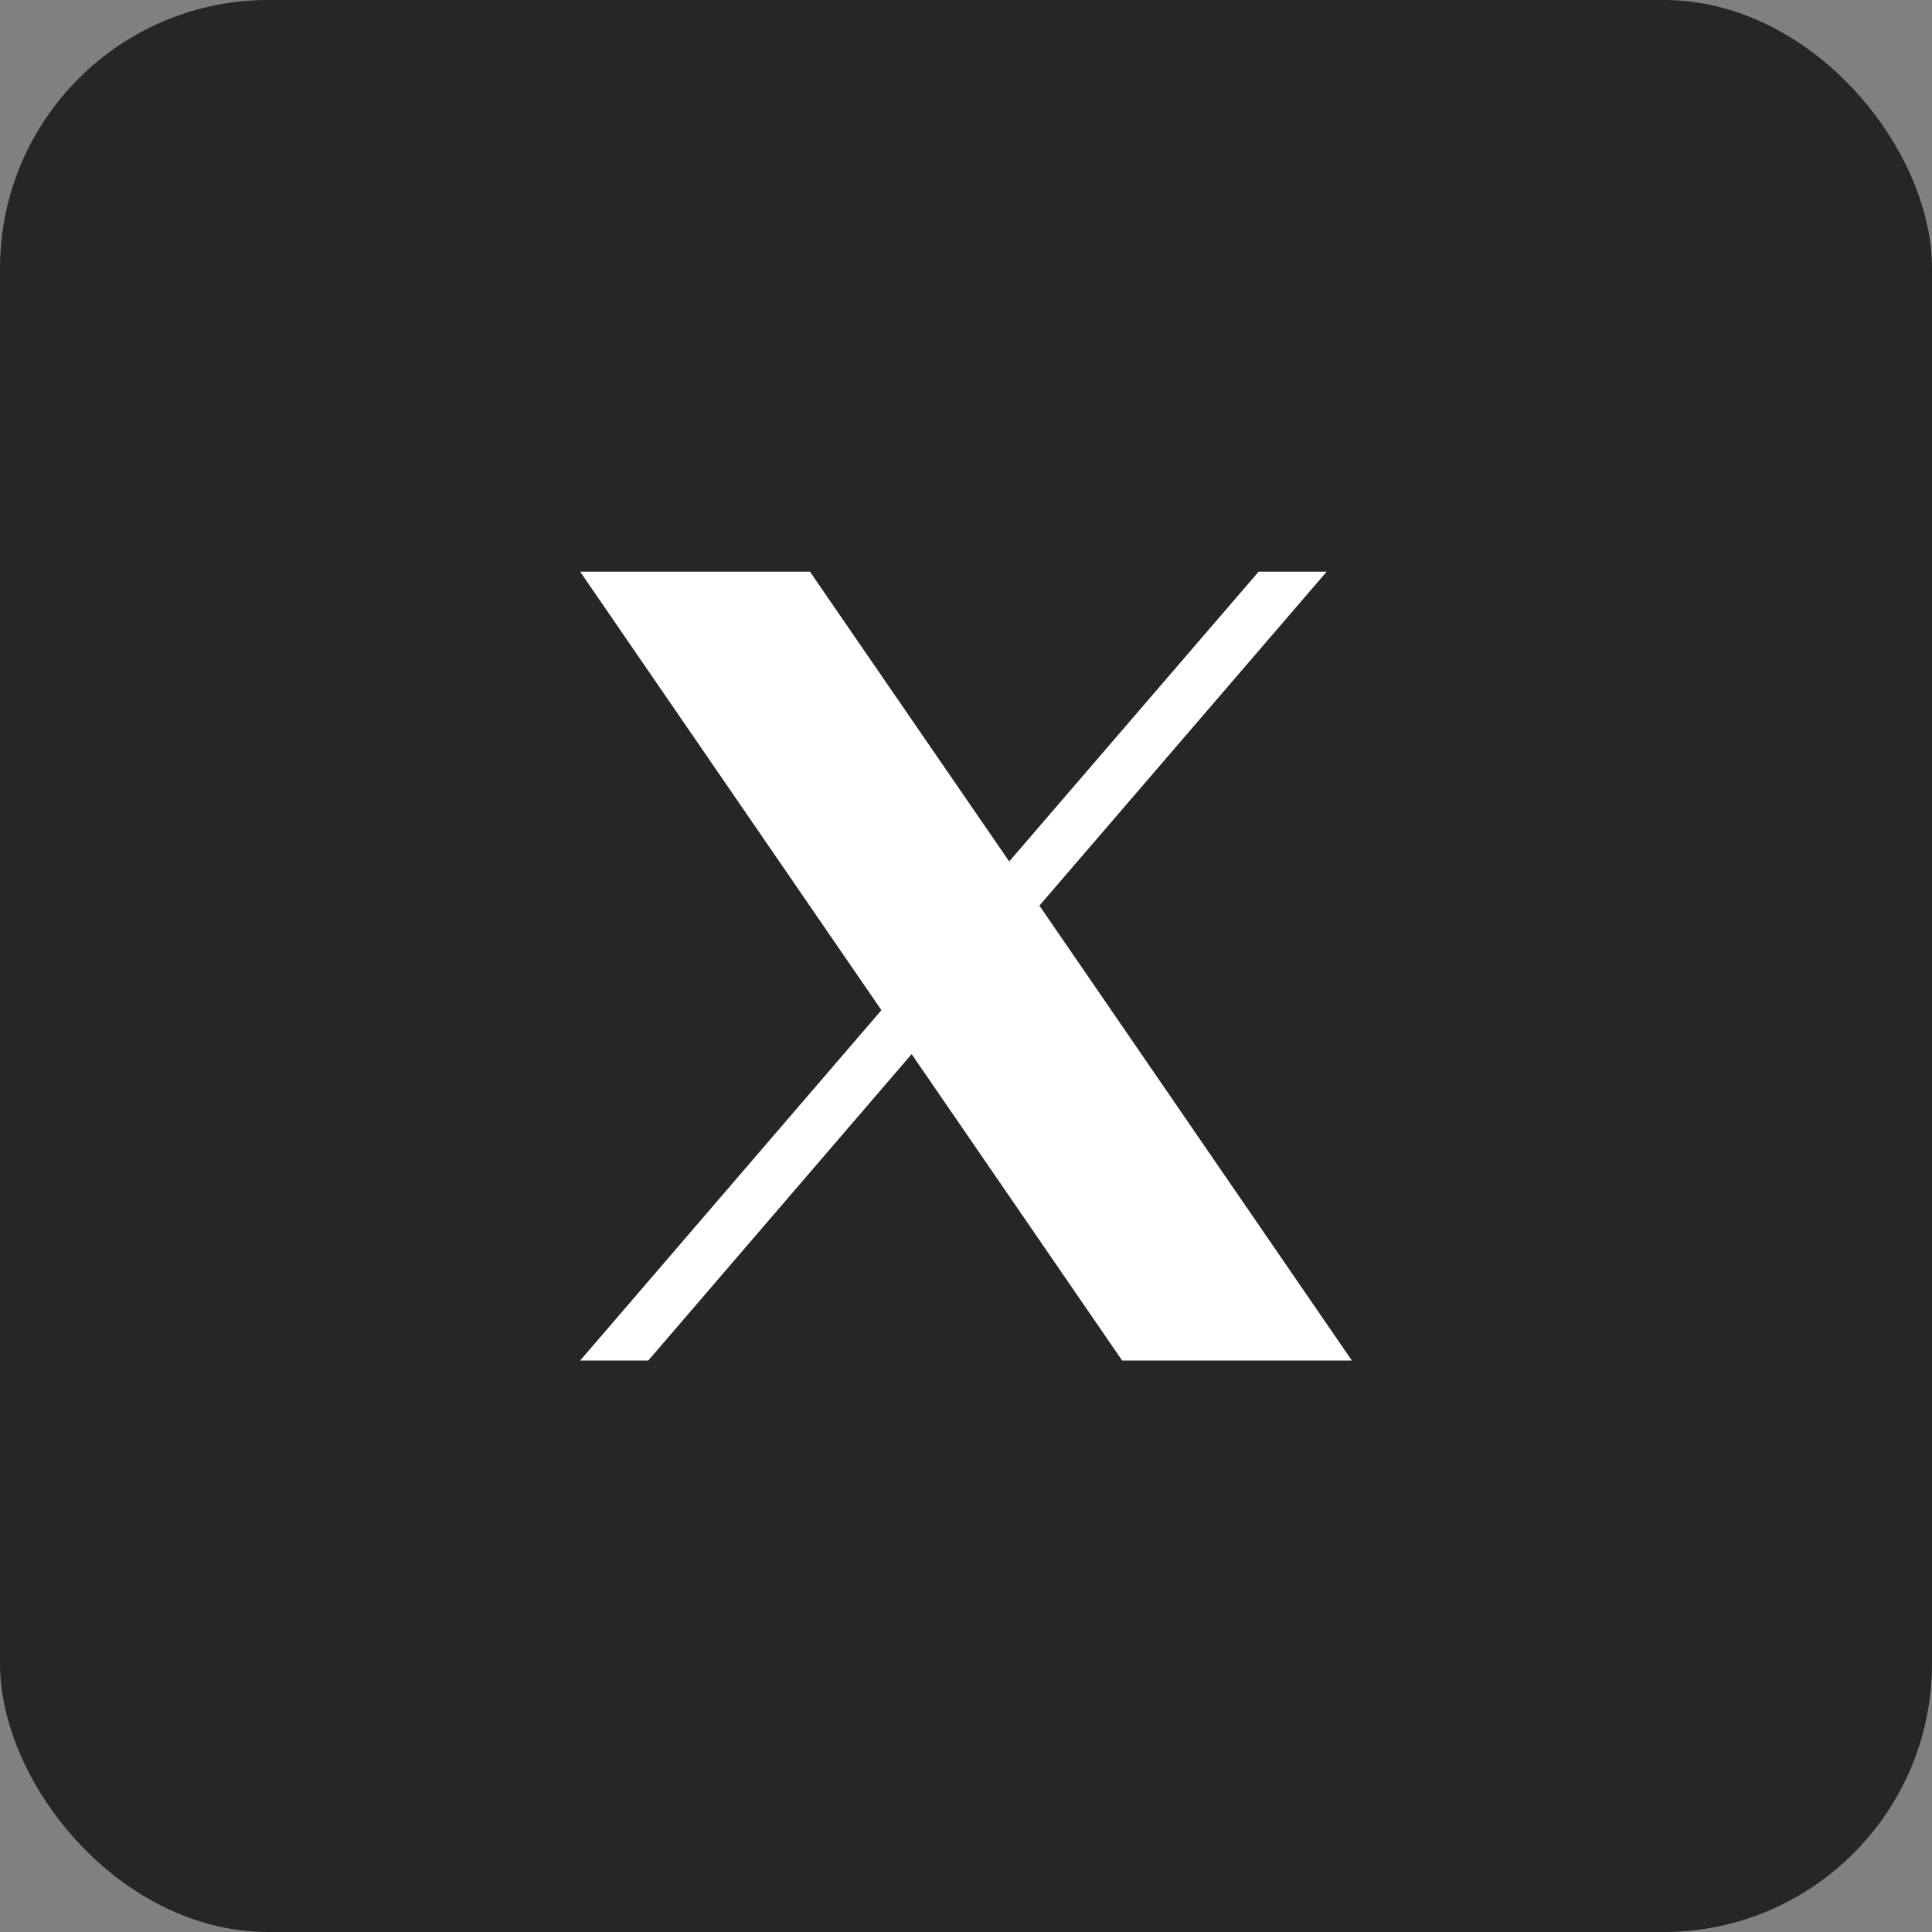 <svg xmlns="http://www.w3.org/2000/svg" width="36" height="36" viewBox="0 0 36 36">
  <rect x="0" y="0" width="36" height="36" fill="#808080" stroke="none"/>
  <g id="Group_710" data-name="Group 710" transform="translate(-358 -17)">
    <g id="Group_58" data-name="Group 58" transform="translate(0 -1)">
      <rect id="Rectangle_4812" data-name="Rectangle 4812" width="36" height="36" rx="5" transform="translate(358 18)" fill="#262626"/>
    </g>
    <path id="Path_808" data-name="Path 808" d="M12.643,0,7.995,5.4,4.282,0H0L5.614,8.171,0,14.7H1.269L6.177,8.99,10.1,14.7H14.38L8.558,6.223h0L13.911,0Z" transform="translate(368.81 27.652)" fill="#fff"/>
  </g>
</svg>
